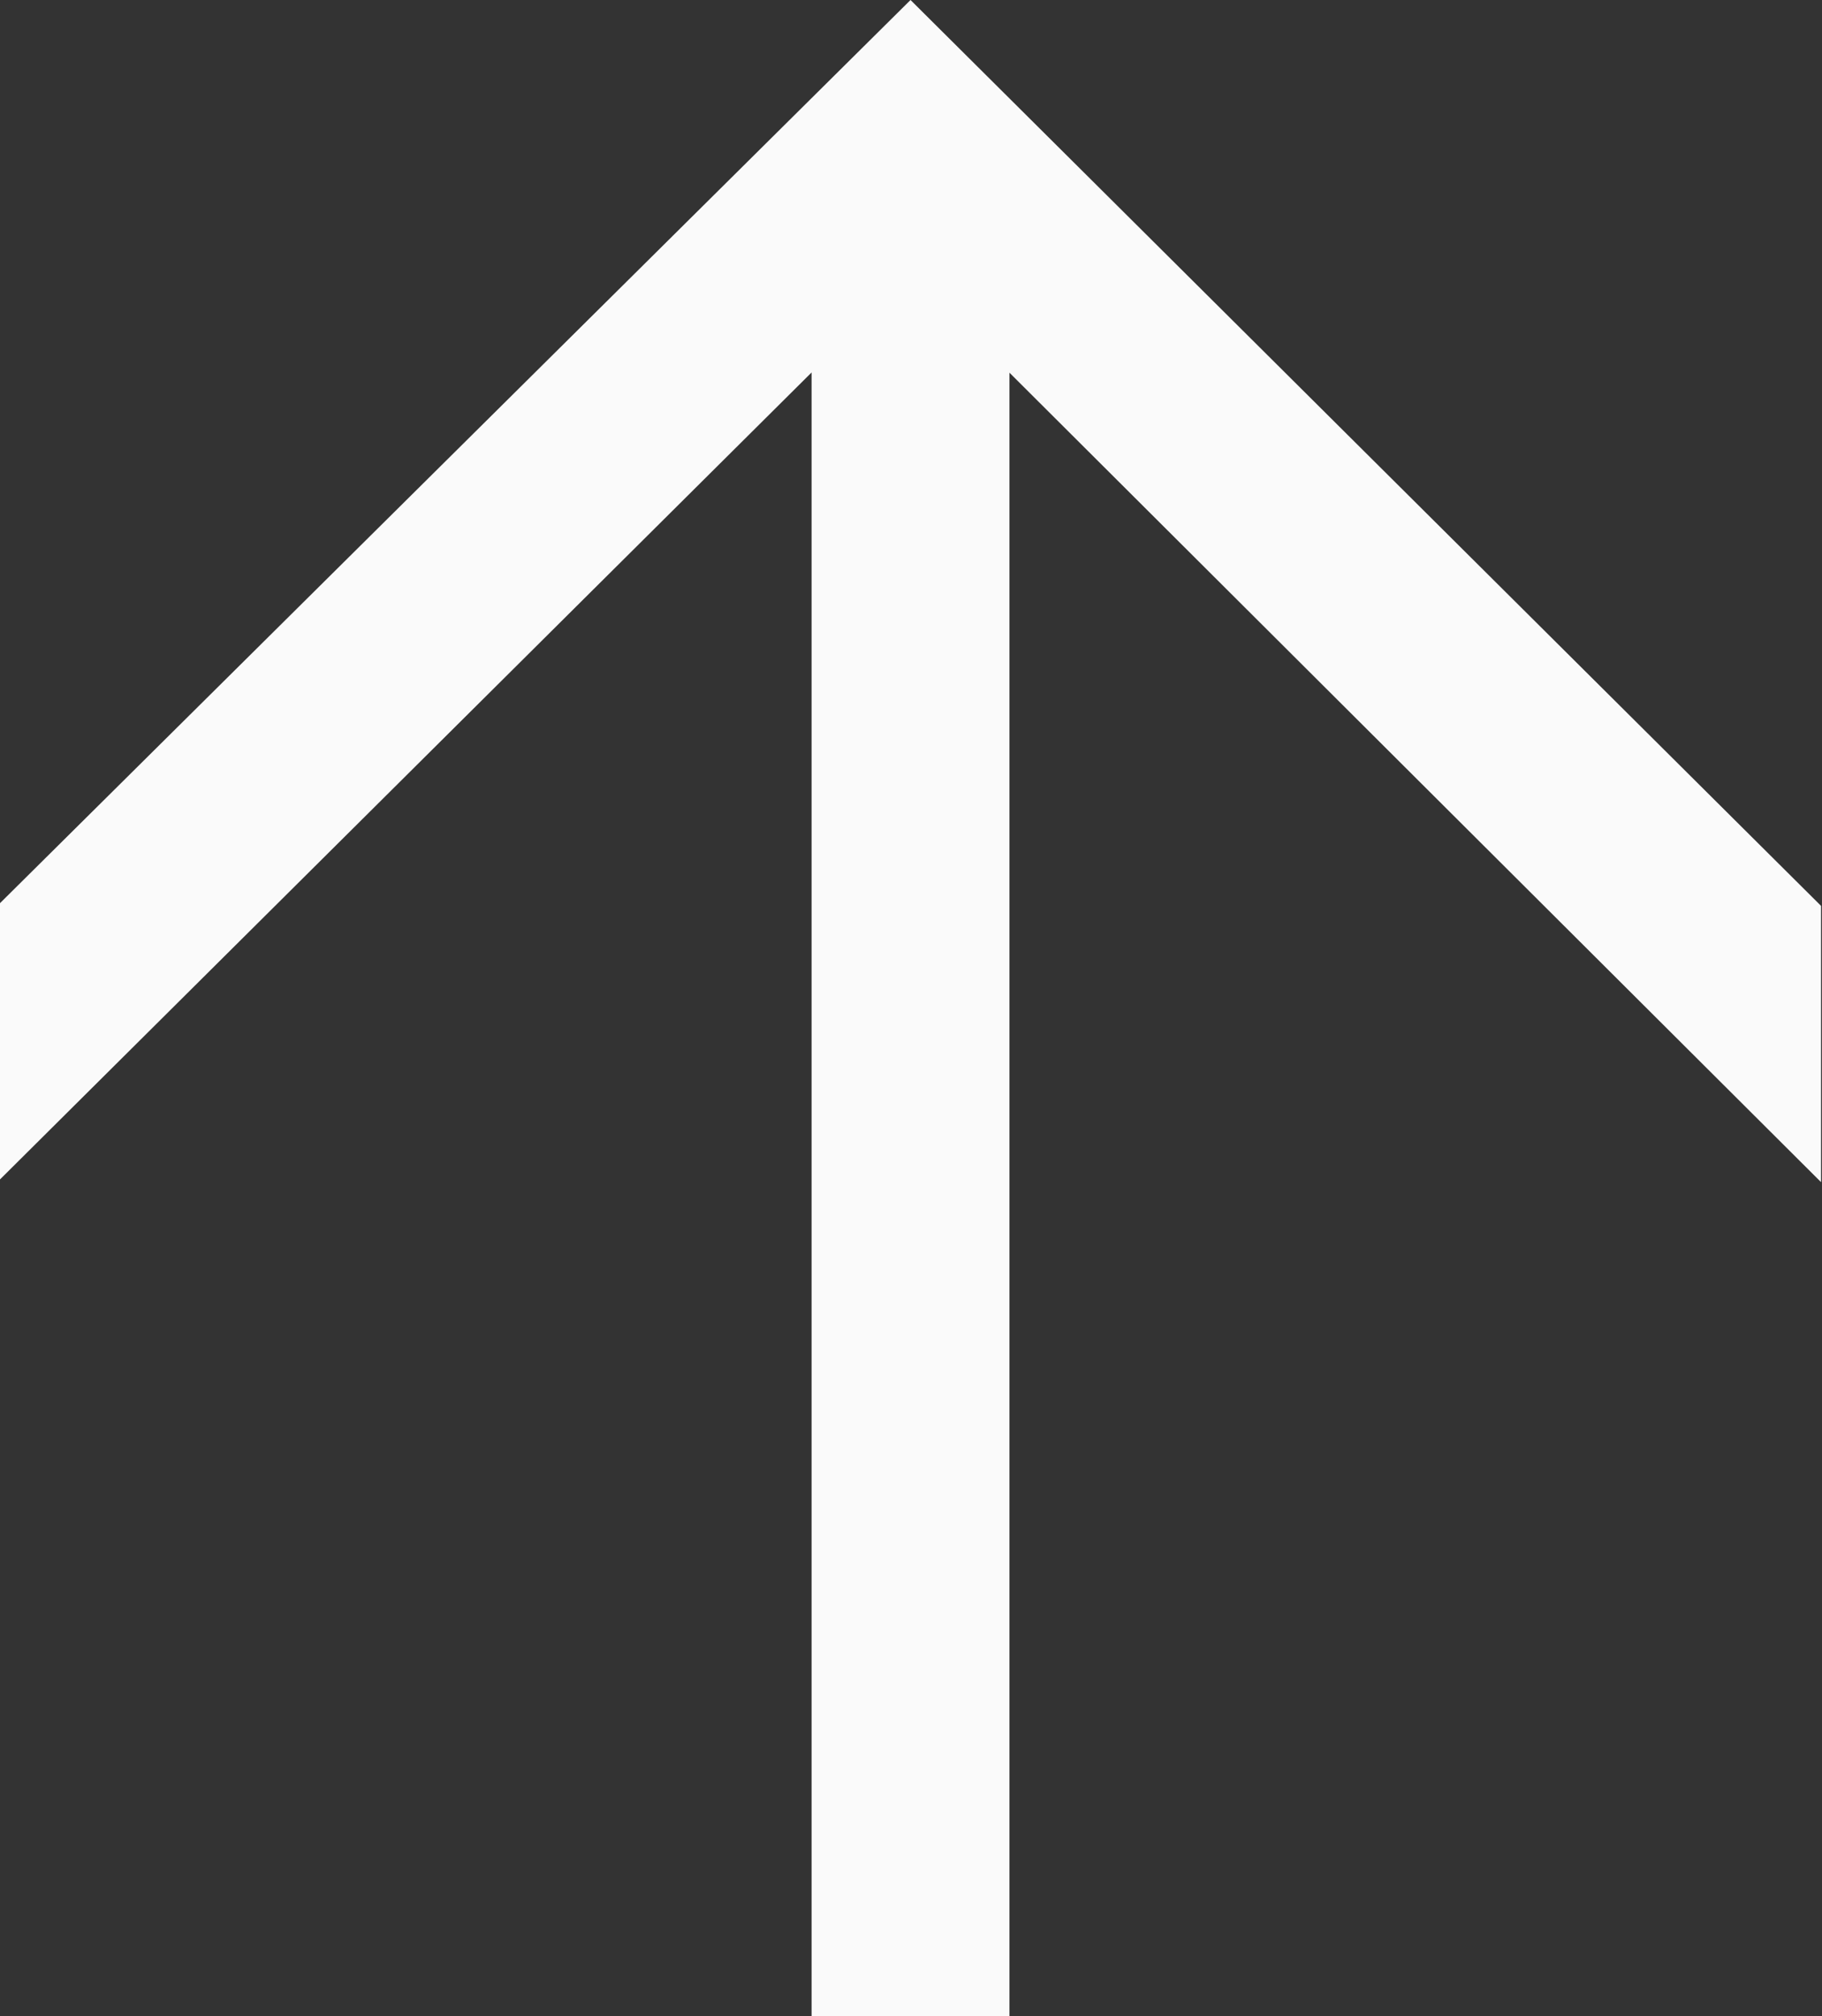<svg xmlns="http://www.w3.org/2000/svg" width="13.407" height="14.83" viewBox="0 0 13.407 14.83">
  <rect x="0" y="0" width="13.407" height="14.83" fill="#333333" stroke="none"/>
  <path id="Path_38" data-name="Path 38" d="M0,5.972H13.367l-.711.569L6.155,0H8.187L14.83,6.7l-6.663,6.7H6.135l6.521-6.541.711.569H0Z" transform="translate(0 14.83) rotate(-90)" fill="#fafafa"/>
</svg>
